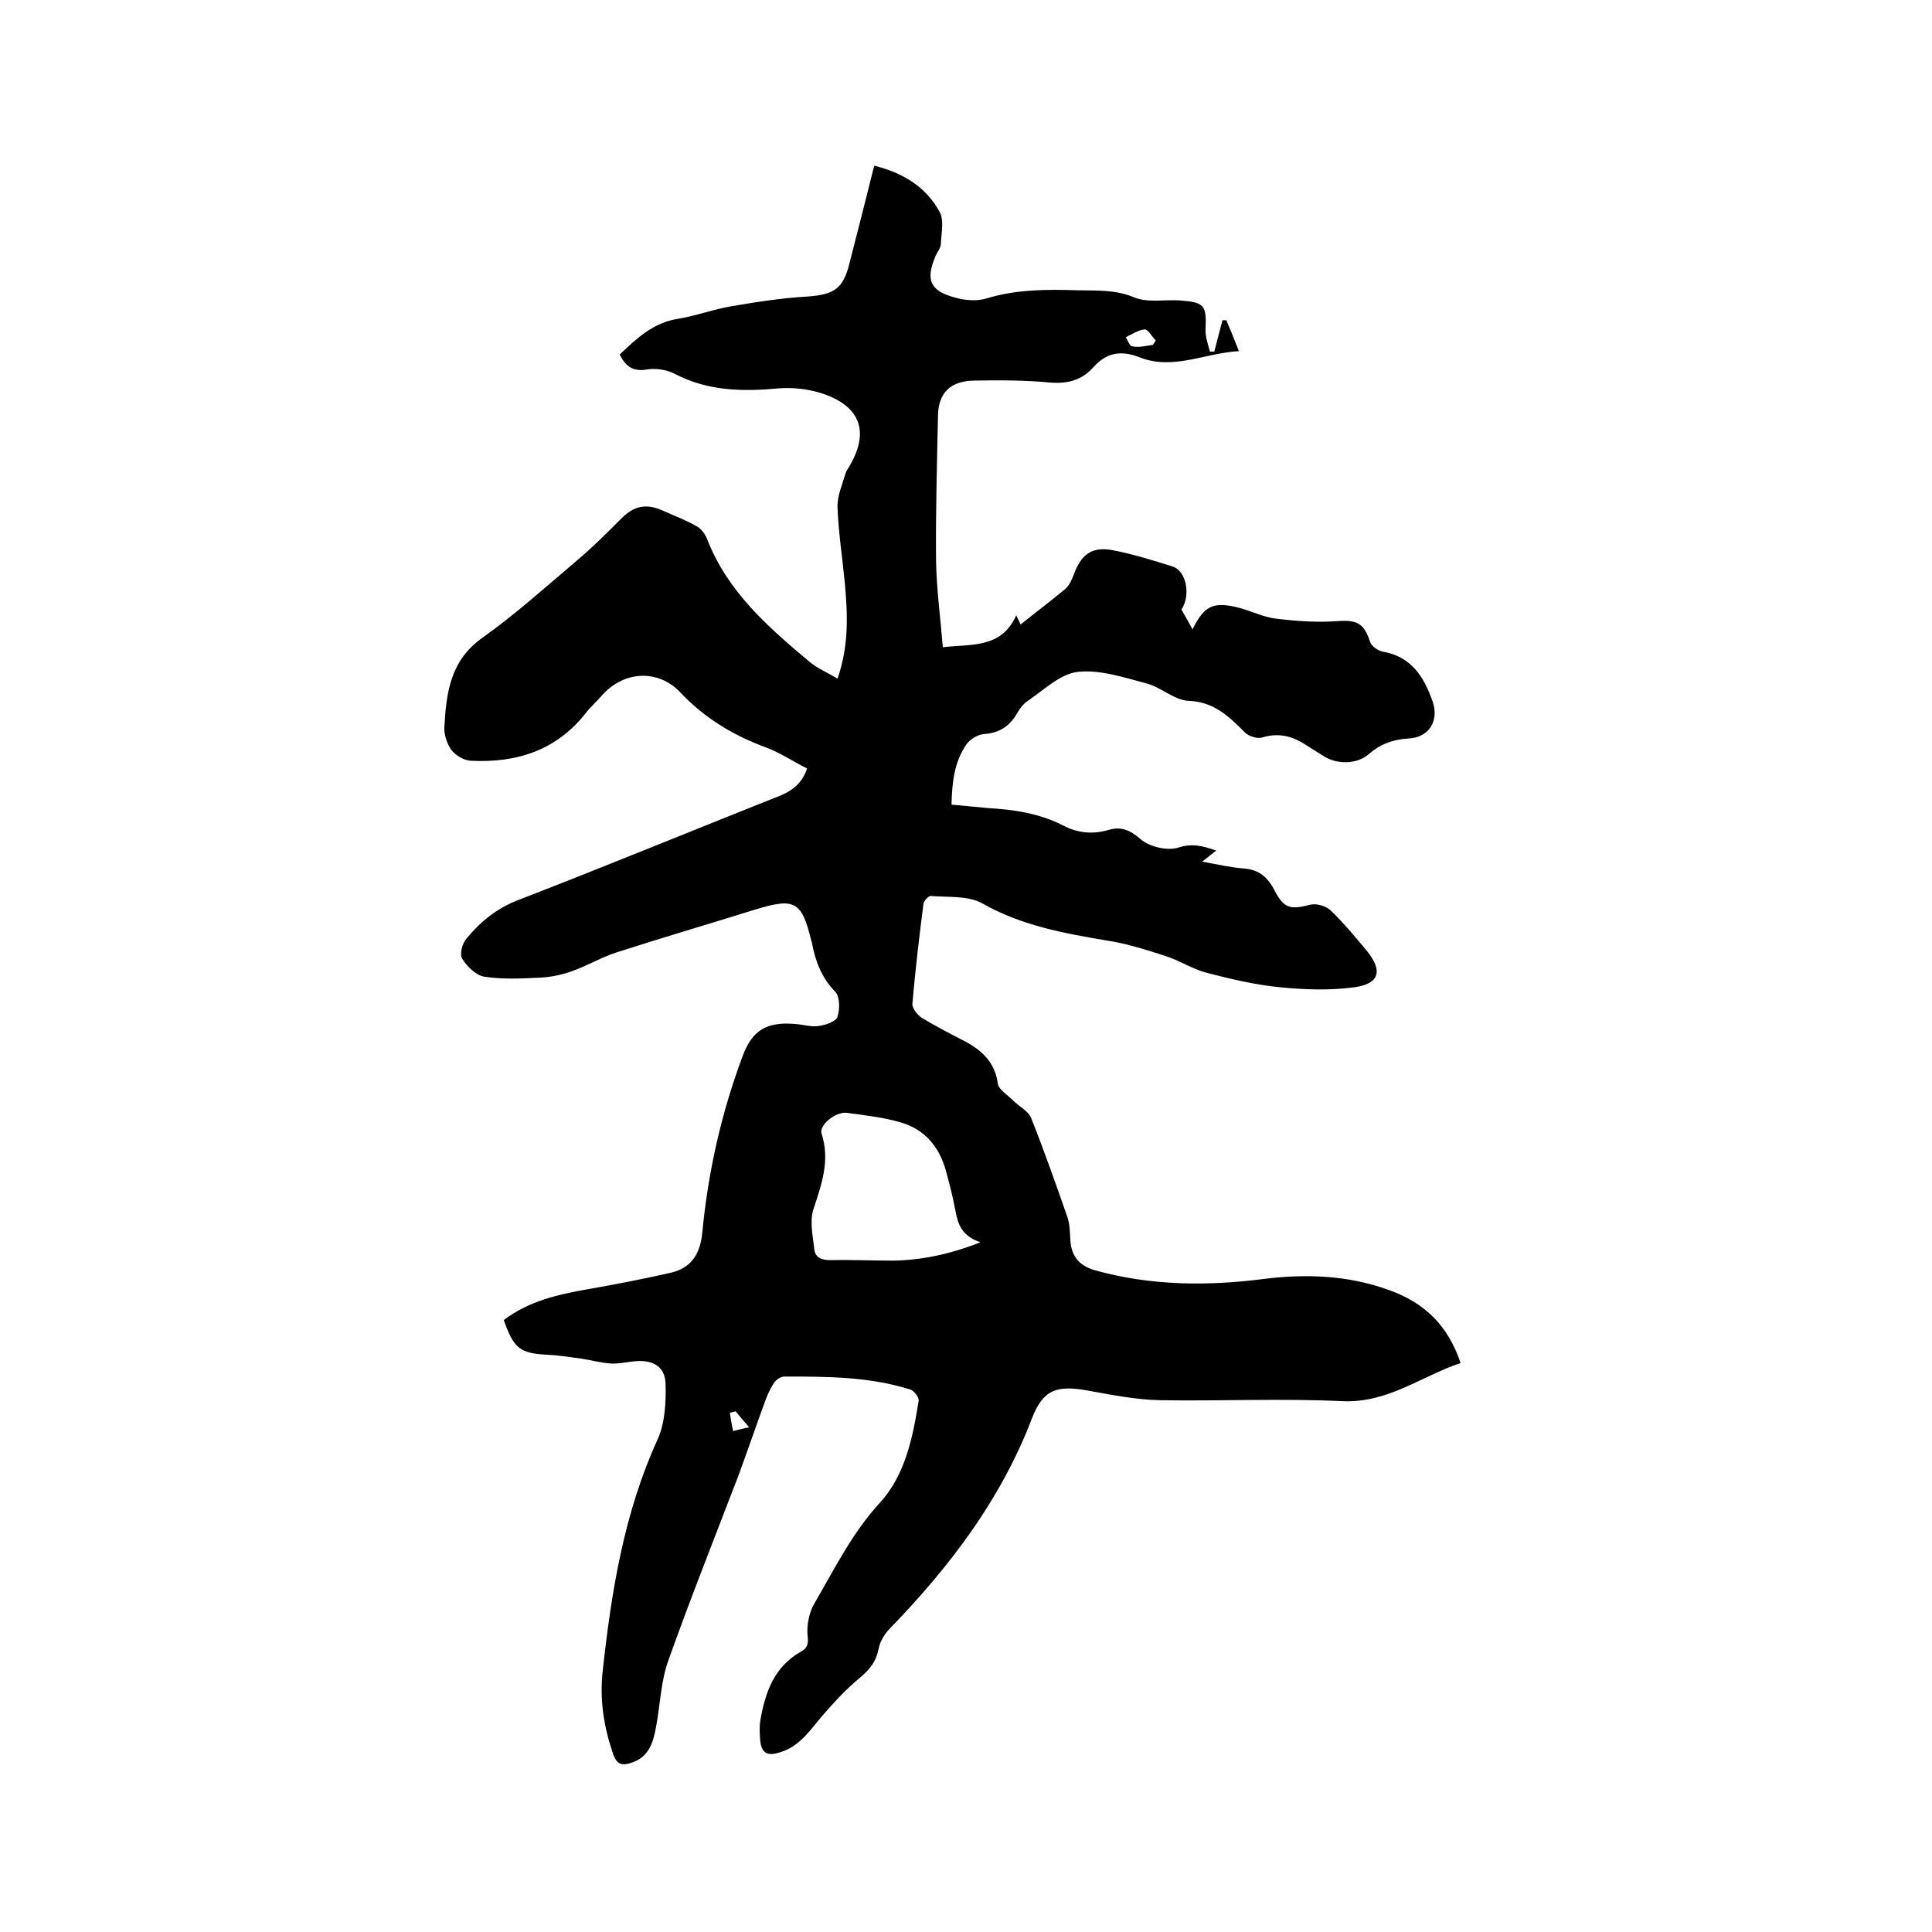 <svg enable-background="new 0 0 400 400" viewBox="0 0 400 400" xmlns="http://www.w3.org/2000/svg"><path d="m104.3 273.3c5.3-4 11.3-5.3 17.5-6.4 5.7-1 11.4-2.1 17.1-3.4 4.3-1 6.1-4 6.5-8.3 1.2-12.5 3.9-24.6 8.3-36.4 2-5.5 5-7.3 10.9-6.8 1.7.1 3.4.7 5 .4 1.4-.2 3.5-.9 3.8-1.9.5-1.6.5-4.2-.5-5.2-2.8-2.9-4.1-6.3-4.8-10.1 0-.1 0-.2-.1-.3-2-8.3-3.4-9.1-11.6-6.6-9.6 3-19.2 5.8-28.8 8.9-3.1 1-5.9 2.7-9 3.8-2.1.8-4.5 1.3-6.7 1.4-3.9.2-7.9.4-11.7-.2-1.7-.3-3.5-2.1-4.5-3.7-.6-.9 0-3.2.9-4.2 2.9-3.5 6.3-6.3 10.8-8 17.6-6.8 35.1-14 52.7-21 2.9-1.1 5.7-2.3 7-6.2-3-1.5-5.8-3.4-8.9-4.5-6.7-2.5-12.5-6.1-17.4-11.3-4.6-4.8-11.6-4.4-16.1.6-1.1 1.3-2.4 2.4-3.4 3.7-6.1 7.8-14.4 10.4-23.9 9.9-1.4-.1-3.1-1.1-4-2.3-.9-1.3-1.5-3.2-1.4-4.7.4-7 1.2-13.7 7.8-18.4 6.9-4.9 13.2-10.6 19.7-16.1 3.2-2.7 6.2-5.7 9.2-8.7 2.6-2.6 5.1-3.1 8.5-1.6 2.4 1.1 4.9 2 7.1 3.3.9.5 1.7 1.6 2.1 2.6 4.2 10.9 12.7 18.3 21.3 25.5 1.6 1.3 3.5 2.1 5.7 3.4 2.4-6.9 2.1-13.4 1.5-19.9-.5-5.2-1.3-10.3-1.5-15.5-.1-2.4 1-4.8 1.7-7.2.1-.4.4-.7.6-1.1 4.5-7.4 2.5-12.9-6-15.5-2.7-.8-5.6-1.1-8.4-.9-7.5.7-14.7.6-21.6-3-1.7-.9-4-1.2-5.8-.9-2.9.5-4.4-.7-5.6-3.1 3.5-3.3 6.9-6.6 12.1-7.4 3.7-.6 7.4-2 11.1-2.6 5.2-.9 10.4-1.7 15.6-2 5.6-.4 7.5-1.6 8.8-7 1.7-6.6 3.4-13.3 5.1-20.1 6 1.5 10.7 4.4 13.5 9.5 1 1.7.4 4.4.3 6.6 0 .9-.7 1.7-1.1 2.6-2.1 4.9-1.2 7.2 4 8.6 2.1.6 4.5.8 6.5.2 6.2-1.9 12.5-1.9 18.9-1.7 4 .1 7.8-.2 11.8 1.5 2.7 1.1 6.3.4 9.4.6 5.1.4 5.5 1 5.3 5.9-.1 1.6.5 3.1.9 4.7h.9c.6-2.2 1.1-4.3 1.7-6.5h.8c.8 1.9 1.6 3.8 2.6 6.4-7.1.4-13.6 4-20.5 1.3-3.8-1.5-6.8-1.1-9.6 2-2.4 2.7-5.3 3.5-9 3.2-5.2-.5-10.6-.5-15.8-.4-4.9.1-7.3 2.6-7.4 7.2-.2 10-.5 20.1-.4 30.1.1 5.9.9 11.7 1.4 17.9 6-.7 12.1.3 15.2-6.6.6 1.2.9 1.9.9 1.9 3.1-2.5 6.3-4.9 9.3-7.4.8-.7 1.3-1.9 1.7-2.9 1.5-4.2 3.8-5.9 8-5.1s8.4 2.1 12.5 3.4c2.8.9 3.8 5.9 1.8 8.9.7 1.2 1.5 2.6 2.3 4.1 2.4-4.9 4.3-5.8 9.5-4.5 2.7.7 5.2 2 7.9 2.3 4.1.5 8.4.8 12.5.5 4.2-.3 5.6.4 6.9 4.4.3.8 1.6 1.7 2.5 1.9 6 1 8.6 5.2 10.4 10.3 1.4 4-.7 7.5-5 7.7-3.3.2-5.9 1.2-8.3 3.3-2.3 2-6.3 2.1-9 .5-1.4-.9-2.9-1.8-4.3-2.7-2.7-1.7-5.5-2.3-8.7-1.3-1 .3-2.8-.3-3.5-1-3.3-3.3-6.4-6.4-11.7-6.6-2.9-.1-5.7-2.8-8.7-3.6-4.6-1.2-9.6-2.9-14.2-2.4-3.7.4-7 3.7-10.4 6-1.1.7-1.9 2-2.6 3.2-1.6 2.4-3.7 3.5-6.6 3.7-1.2.1-2.8 1.1-3.5 2.1-2.5 3.6-3 7.8-3.1 12.5 2.6.2 5.1.5 7.5.7 5.4.3 10.7 1.1 15.6 3.6 3 1.6 6.2 1.9 9.5.9 2.5-.7 4.3 0 6.5 1.9 1.8 1.6 5.5 2.5 7.8 1.8 3-1 5.3-.3 7.9.6-.8.6-1.5 1.2-2.9 2.3 3.4.6 5.9 1.2 8.5 1.4 3.1.2 5 1.7 6.4 4.4 2 3.9 3.3 4.2 7.5 3.1 1.3-.3 3.3.3 4.2 1.2 2.7 2.6 5.2 5.6 7.6 8.5 3.2 4 2.5 6.7-2.7 7.4-5.1.7-10.3.5-15.4 0s-10.2-1.7-15.2-3c-3-.8-5.7-2.6-8.6-3.5-4-1.3-8.1-2.6-12.2-3.2-8.9-1.5-17.6-3.1-25.7-7.7-2.9-1.6-7-1.2-10.6-1.5-.5 0-1.4 1-1.5 1.6-.9 6.9-1.7 13.8-2.3 20.7-.1.9 1 2.3 1.9 2.9 2.8 1.7 5.7 3.2 8.6 4.7 3.7 1.9 6.6 4.4 7.2 9 .2 1.2 2 2.3 3.1 3.4 1.3 1.3 3.2 2.2 3.8 3.7 2.7 6.8 5.1 13.6 7.5 20.5.5 1.5.5 3.1.6 4.7.2 3.3 1.7 5.3 5.1 6.3 11.5 3.2 23.2 3.3 34.9 1.8 8.8-1.1 17.5-.8 26 2.3 7.3 2.6 12.2 7.3 14.8 15.1-8.1 2.7-15 8.3-24.4 7.9-12.6-.6-25.2 0-37.8-.2-5-.1-10-1.1-15-2-6.6-1.2-9.3-.1-11.6 5.9-6.4 16.7-17 30.6-29.3 43.3-1.1 1.1-2.1 2.7-2.4 4.3-.5 2.6-1.8 4.2-3.8 5.9-2.9 2.4-5.5 5.2-7.9 8-2.5 2.9-4.5 6.1-8.4 7.4-2.6.9-4.1.6-4.4-2.3-.1-1.3-.2-2.7 0-4.1 1-5.8 2.8-11.2 8.5-14.4 1.3-.7 1.5-1.6 1.3-3.3-.2-2.1.3-4.7 1.4-6.6 4.2-7.2 7.8-14.6 13.6-20.9 5.2-5.7 6.8-13.5 8-21.1.1-.7-1-2.1-1.7-2.3-8.5-2.7-17.3-2.7-26.1-2.7-.8 0-1.8.7-2.2 1.4-.8 1.2-1.4 2.6-1.9 4-1.8 4.9-3.5 9.9-5.3 14.8-4.9 12.8-10 25.6-14.6 38.5-1.6 4.4-1.7 9.3-2.6 14-.6 3.3-1.6 6.2-5.2 7.3-1.8.6-2.9.3-3.6-1.7-2-5.7-2.9-11.5-2.2-17.5 1.8-16.4 4.4-32.6 11.4-47.9 1.5-3.4 1.7-7.6 1.6-11.4-.1-3.4-2.4-4.9-5.9-4.7-1.8.1-3.6.6-5.4.5-2-.1-4-.7-6.1-1-2.3-.3-4.6-.7-6.9-.8-5.8-.3-7.1-1.2-9.2-7.2zm98.7-16.1c-3.9-1.3-4.7-3.8-5.2-6.6-.5-2.7-1.2-5.4-1.9-8-1.4-5.2-4.5-8.9-9.7-10.3-3.5-1-7.2-1.4-10.9-1.9-2.3-.3-5.8 2.6-5.2 4.3 1.8 5.6 0 10.5-1.7 15.7-.8 2.5-.1 5.5.2 8.3.2 1.6 1.4 2.2 3.3 2.2 4.3-.1 8.7.1 13 .1 5.9-.1 11.7-1.3 18.1-3.8zm35.7-185.8c.2-.3.4-.6.6-.9-.8-.8-1.6-2.3-2.3-2.3-1.3.1-2.6 1-3.9 1.6.4.7.8 1.9 1.3 1.9 1.4.3 2.9-.1 4.3-.3zm-86.4 220.8c-.4.1-.8.2-1.2.3.2 1.3.4 2.5.7 3.8 1-.3 2-.5 3.3-.8-1.2-1.4-2-2.3-2.8-3.3z"/></svg>